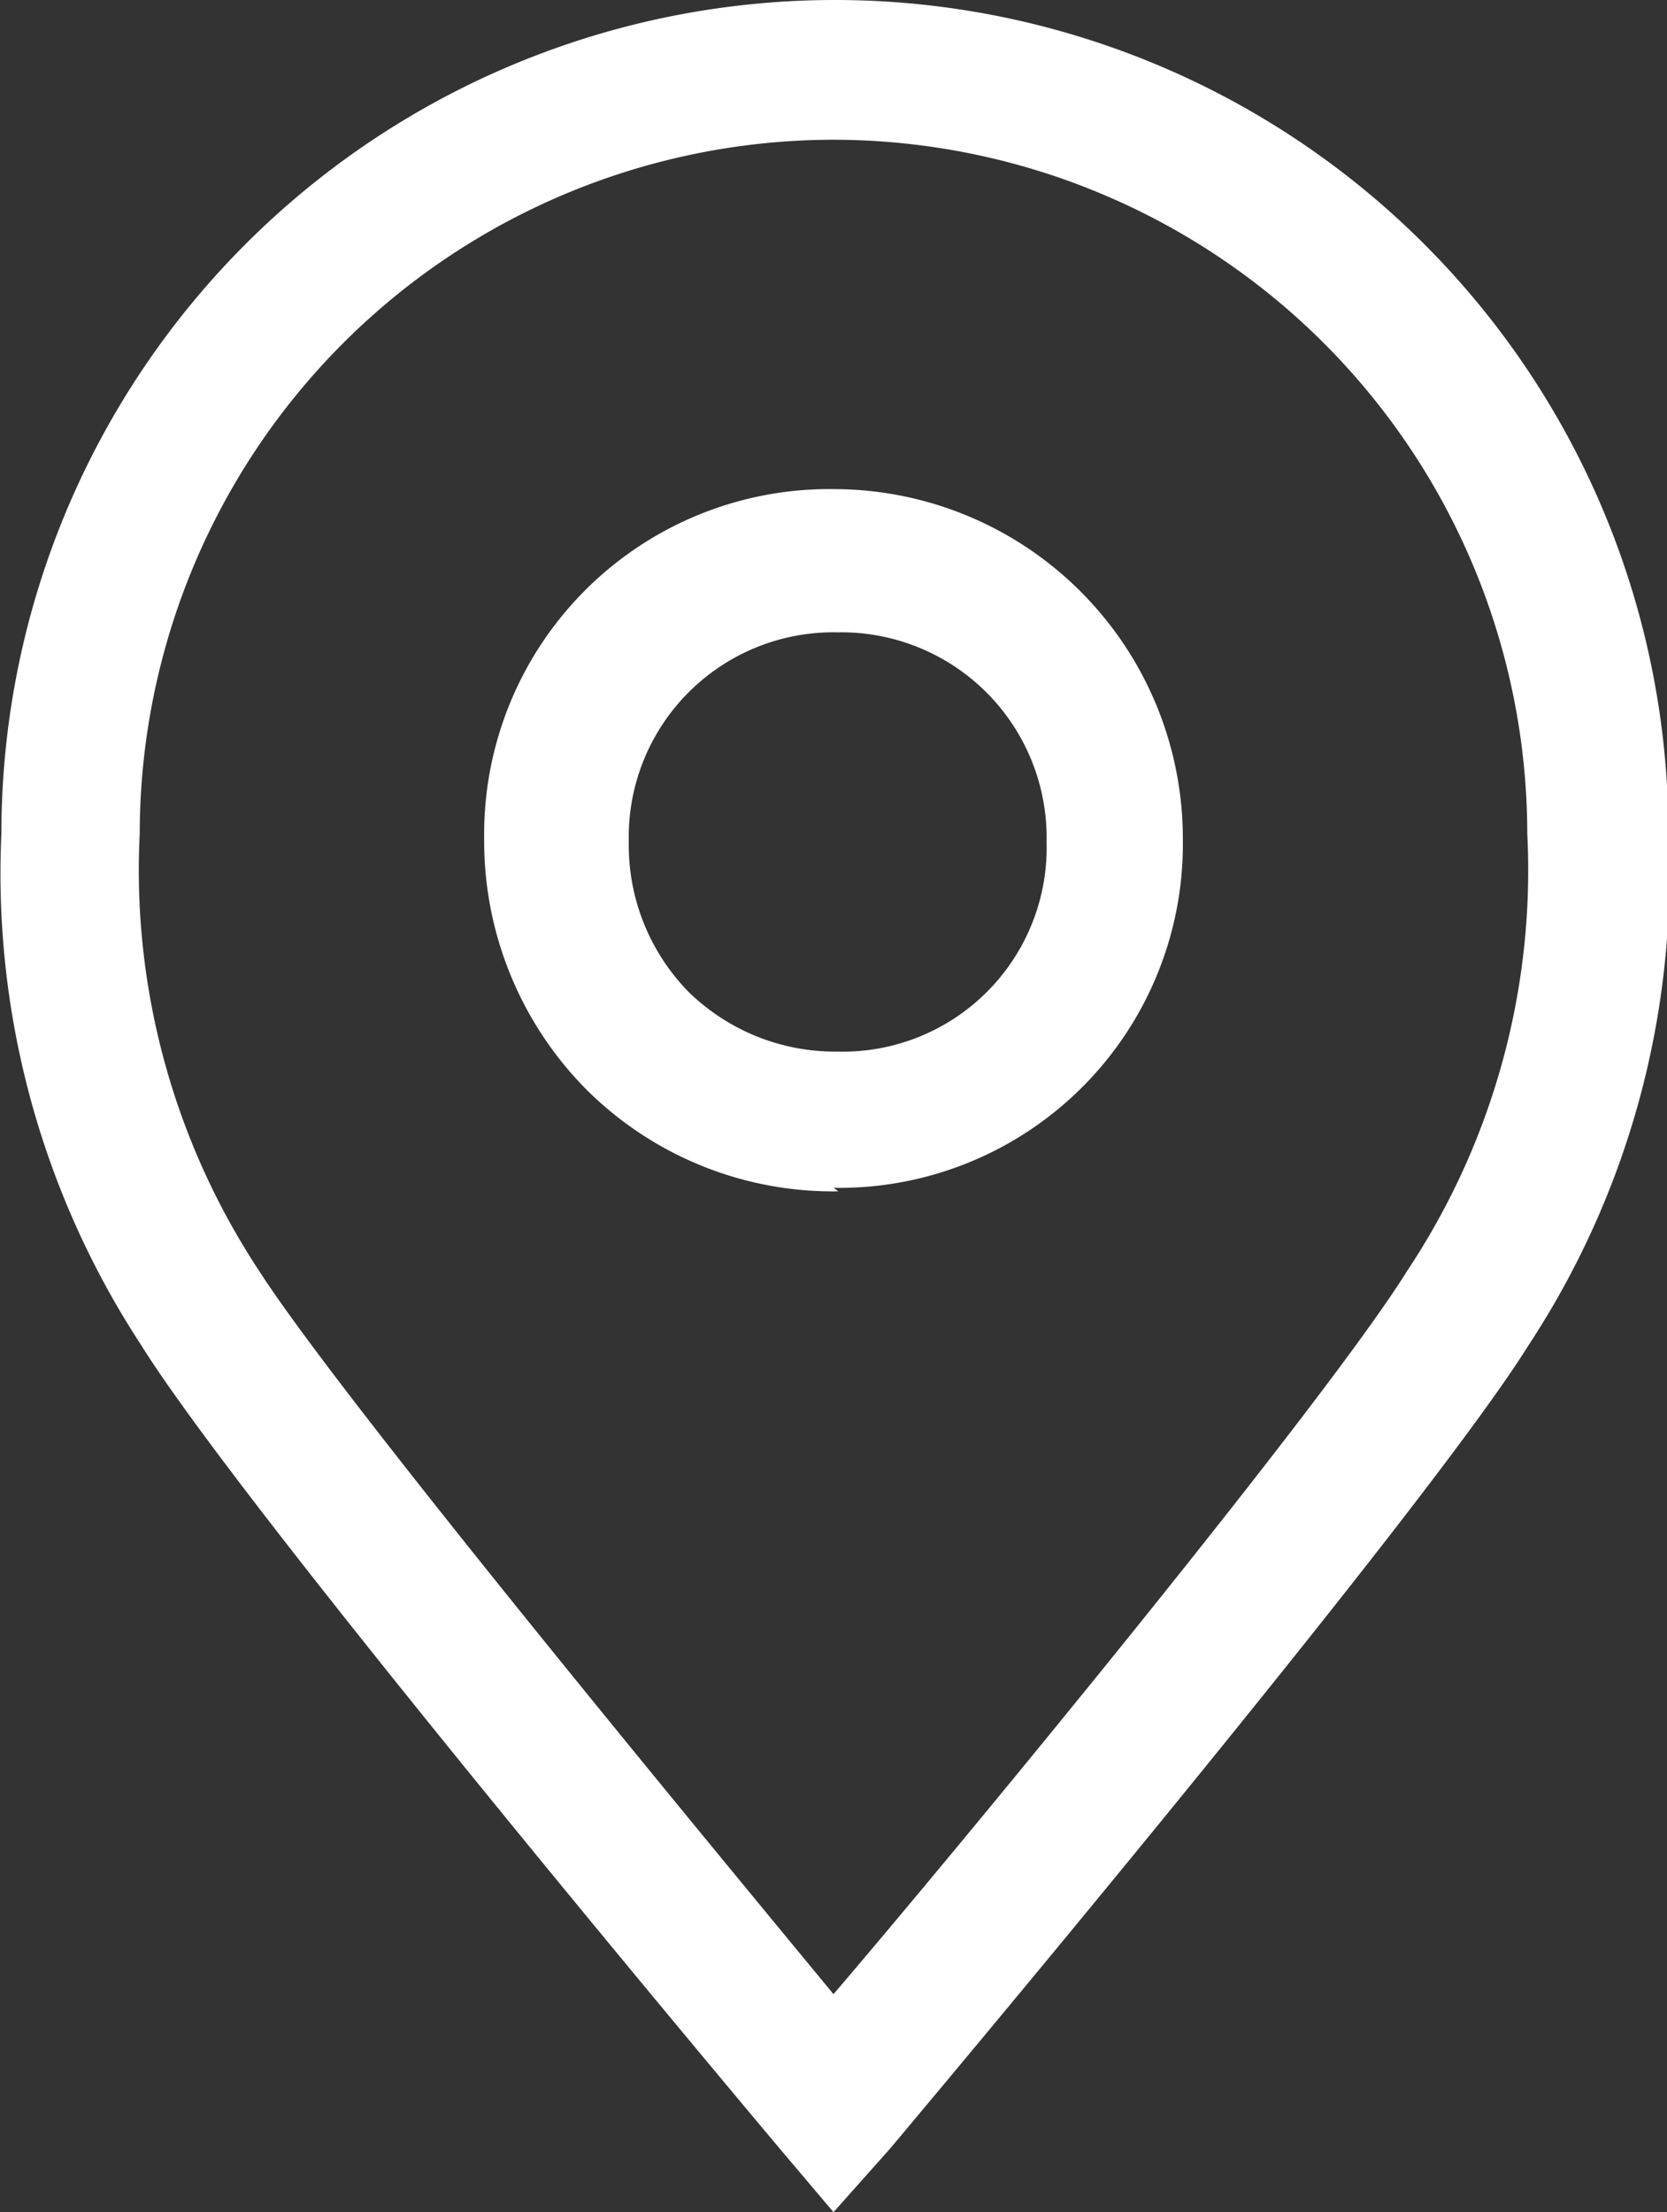<svg xmlns="http://www.w3.org/2000/svg" viewBox="0 0 23.86 31.66"><rect x="0" y="0" width="23.86" height="31.66" fill="#333333" stroke="none"/><defs><style>.cls-1{fill:#fff;}</style></defs><g id="レイヤー_2" data-name="レイヤー 2"><g id="icons"><path class="cls-1" d="M12,17.05a5,5,0,0,1-3.59-1.44A5.05,5.05,0,0,1,6.93,12a4.94,4.94,0,0,1,5-5h0a5,5,0,0,1,5,5,4.92,4.92,0,0,1-5,5Zm0-8a2.93,2.93,0,0,0-3,3,3,3,0,0,0,.85,2.14,3,3,0,0,0,2.13.86,2.92,2.92,0,0,0,3-3,2.94,2.94,0,0,0-3-3Z"/><path class="cls-1" d="M11.93,31.66l-.77-.91c-.31-.37-7.64-9.09-9.14-11.5a12.32,12.32,0,0,1-2-7.32,11.93,11.93,0,0,1,23.86,0,12.26,12.26,0,0,1-2,7.32c-1.5,2.41-8.83,11.13-9.14,11.5ZM11.93,2A9.94,9.94,0,0,0,2,11.93a10.41,10.41,0,0,0,1.71,6.26C4.87,20,10,26.2,11.93,28.54c2-2.34,7.06-8.5,8.21-10.35a10.35,10.35,0,0,0,1.72-6.26A9.94,9.94,0,0,0,11.93,2Z"/></g></g></svg>